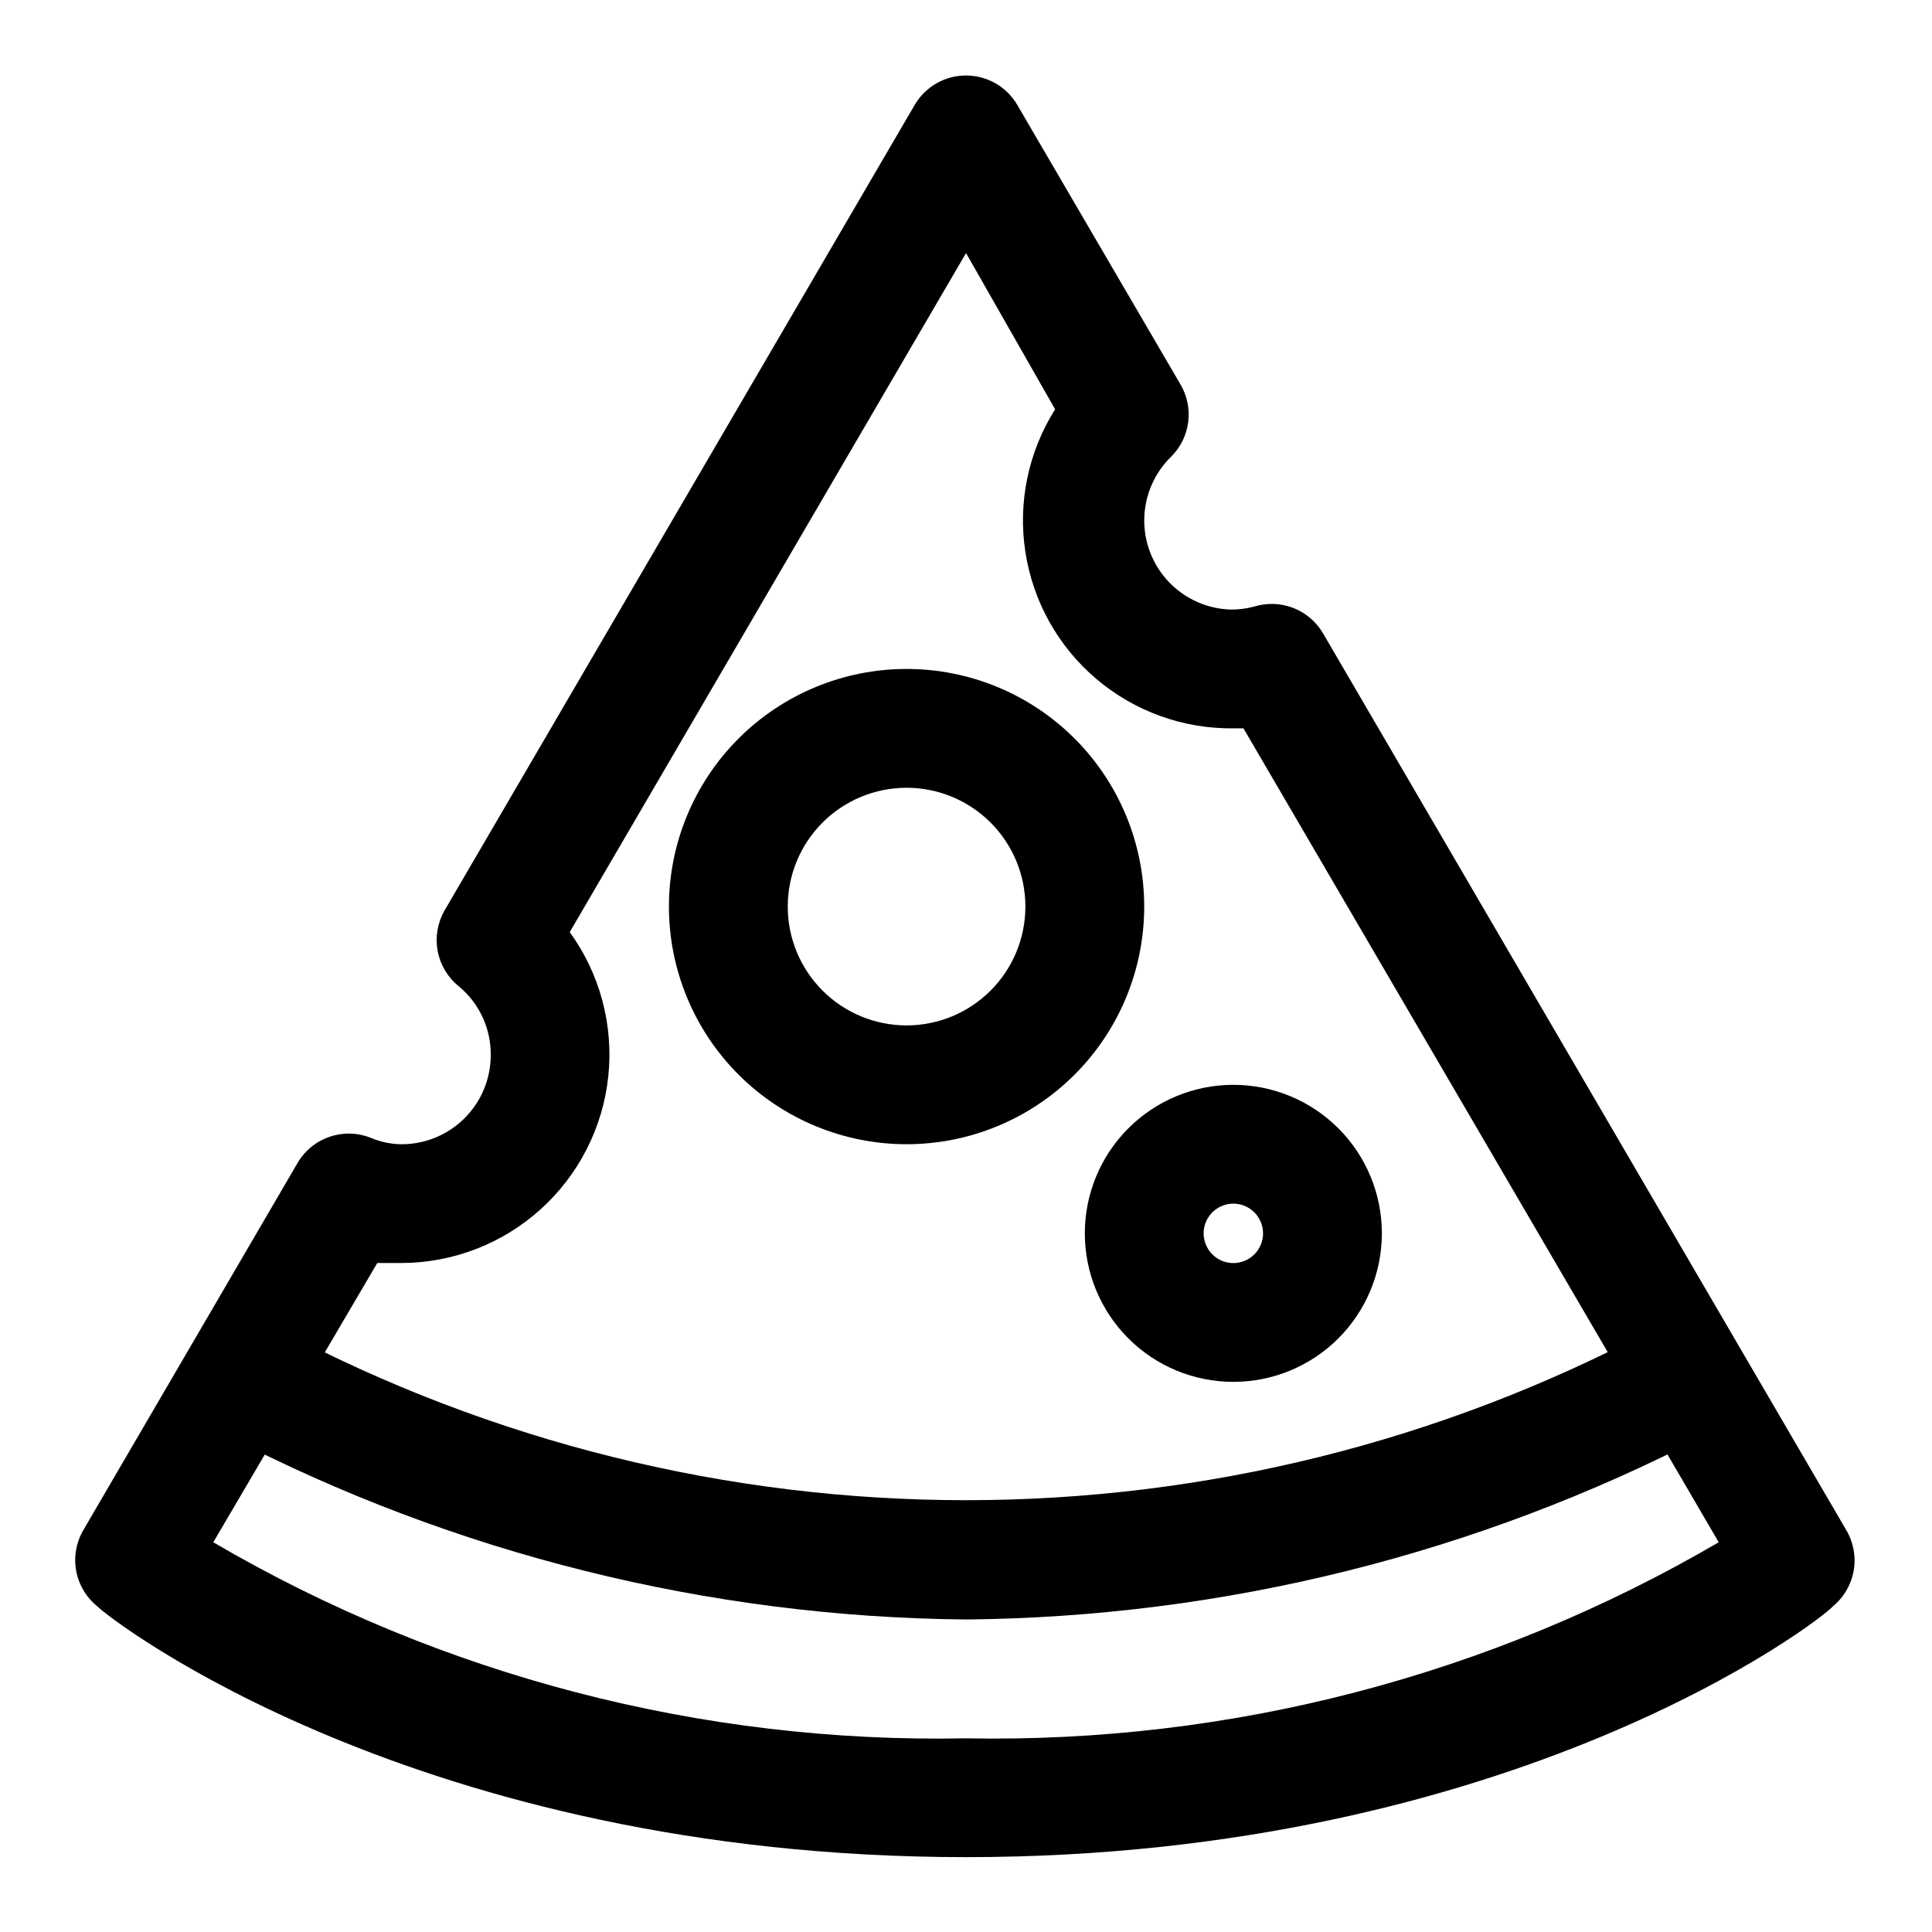 <?xml version="1.0" encoding="UTF-8"?>
<!-- Uploaded to: ICON Repo, www.svgrepo.com, Generator: ICON Repo Mixer Tools -->
<svg fill="#000000" width="800px" height="800px" version="1.1" viewBox="144 144 512 512" xmlns="http://www.w3.org/2000/svg">
 <g>
  <path d="m400 636.16c-145.48 0-226.88-62.977-230.18-66.441-2.934-2.352-4.926-5.68-5.621-9.375-0.691-3.699-0.039-7.519 1.844-10.777l56.68-97.141h-0.004c1.902-3.367 4.973-5.918 8.629-7.164 3.66-1.25 7.648-1.109 11.211 0.395 2.648 1.082 5.484 1.617 8.344 1.574 6.18-0.125 12.066-2.668 16.395-7.082 4.328-4.414 6.75-10.352 6.75-16.535 0.078-7.059-3.047-13.777-8.504-18.262-2.891-2.348-4.859-5.644-5.551-9.305-0.691-3.66-0.062-7.449 1.773-10.691l124.69-213.64c2.836-4.781 7.984-7.711 13.543-7.711 5.555 0 10.703 2.93 13.539 7.711l43.297 74.156v-0.004c1.762 2.992 2.484 6.481 2.059 9.926-0.43 3.449-1.984 6.656-4.422 9.125-4.496 4.328-7.094 10.262-7.231 16.504-0.133 6.238 2.207 12.277 6.512 16.797 4.305 4.519 10.223 7.152 16.465 7.32 2.07 0.012 4.137-0.254 6.137-0.789 3.398-1.055 7.055-0.93 10.371 0.355 3.316 1.289 6.098 3.66 7.894 6.731l138.7 237.73c1.898 3.238 2.578 7.051 1.914 10.746-0.664 3.695-2.625 7.031-5.535 9.406-2.832 3.465-84.23 66.441-229.7 66.441zm-199.48-83.445c60.434 35.379 129.47 53.359 199.48 51.957 70.004 1.348 139.02-16.629 199.48-51.957l-125.95-215.7-2.676 0.004c-13.285 0.156-26.176-4.488-36.305-13.082-10.129-8.594-16.812-20.559-18.82-33.691-2.008-13.129 0.793-26.543 7.891-37.773l-23.613-41.406-105.02 179.95c8 11.035 11.637 24.633 10.219 38.188-1.418 13.555-7.797 26.105-17.906 35.242-10.109 9.141-23.238 14.219-36.867 14.266h-6.453z"/>
  <path d="m400 573.18c-68.266-0.633-135.42-17.355-196.02-48.809l14.168-28.023h0.004c56.012 29.695 118.45 45.219 181.84 45.219 63.395 0 125.83-15.523 181.84-45.219l14.168 28.023c-60.594 31.453-127.75 48.176-196.01 48.809z"/>
  <path d="m384.25 447.23c-16.703 0-32.719-6.637-44.531-18.445-11.809-11.809-18.445-27.828-18.445-44.531s6.637-32.719 18.445-44.531c11.812-11.809 27.828-18.445 44.531-18.445s32.723 6.637 44.531 18.445c11.809 11.812 18.445 27.828 18.445 44.531s-6.637 32.723-18.445 44.531-27.828 18.445-44.531 18.445zm0-94.465c-8.352 0-16.359 3.316-22.266 9.223s-9.223 13.914-9.223 22.266c0 8.352 3.316 16.359 9.223 22.266s13.914 9.223 22.266 9.223c8.352 0 16.359-3.316 22.266-9.223s9.223-13.914 9.223-22.266c0-8.352-3.316-16.359-9.223-22.266s-13.914-9.223-22.266-9.223z"/>
  <path d="m470.85 510.21c-10.441 0-20.453-4.148-27.832-11.527-7.383-7.383-11.527-17.395-11.527-27.832 0-10.441 4.144-20.453 11.527-27.832 7.379-7.383 17.391-11.527 27.832-11.527 10.438 0 20.449 4.144 27.832 11.527 7.379 7.379 11.527 17.391 11.527 27.832 0 10.438-4.148 20.449-11.527 27.832-7.383 7.379-17.395 11.527-27.832 11.527zm0-47.23c-3.184 0-6.055 1.918-7.273 4.859-1.219 2.941-0.547 6.324 1.707 8.578 2.25 2.25 5.637 2.926 8.578 1.707s4.859-4.09 4.859-7.273c0-2.09-0.828-4.09-2.305-5.566-1.477-1.477-3.481-2.305-5.566-2.305z"/>
 </g>
</svg>